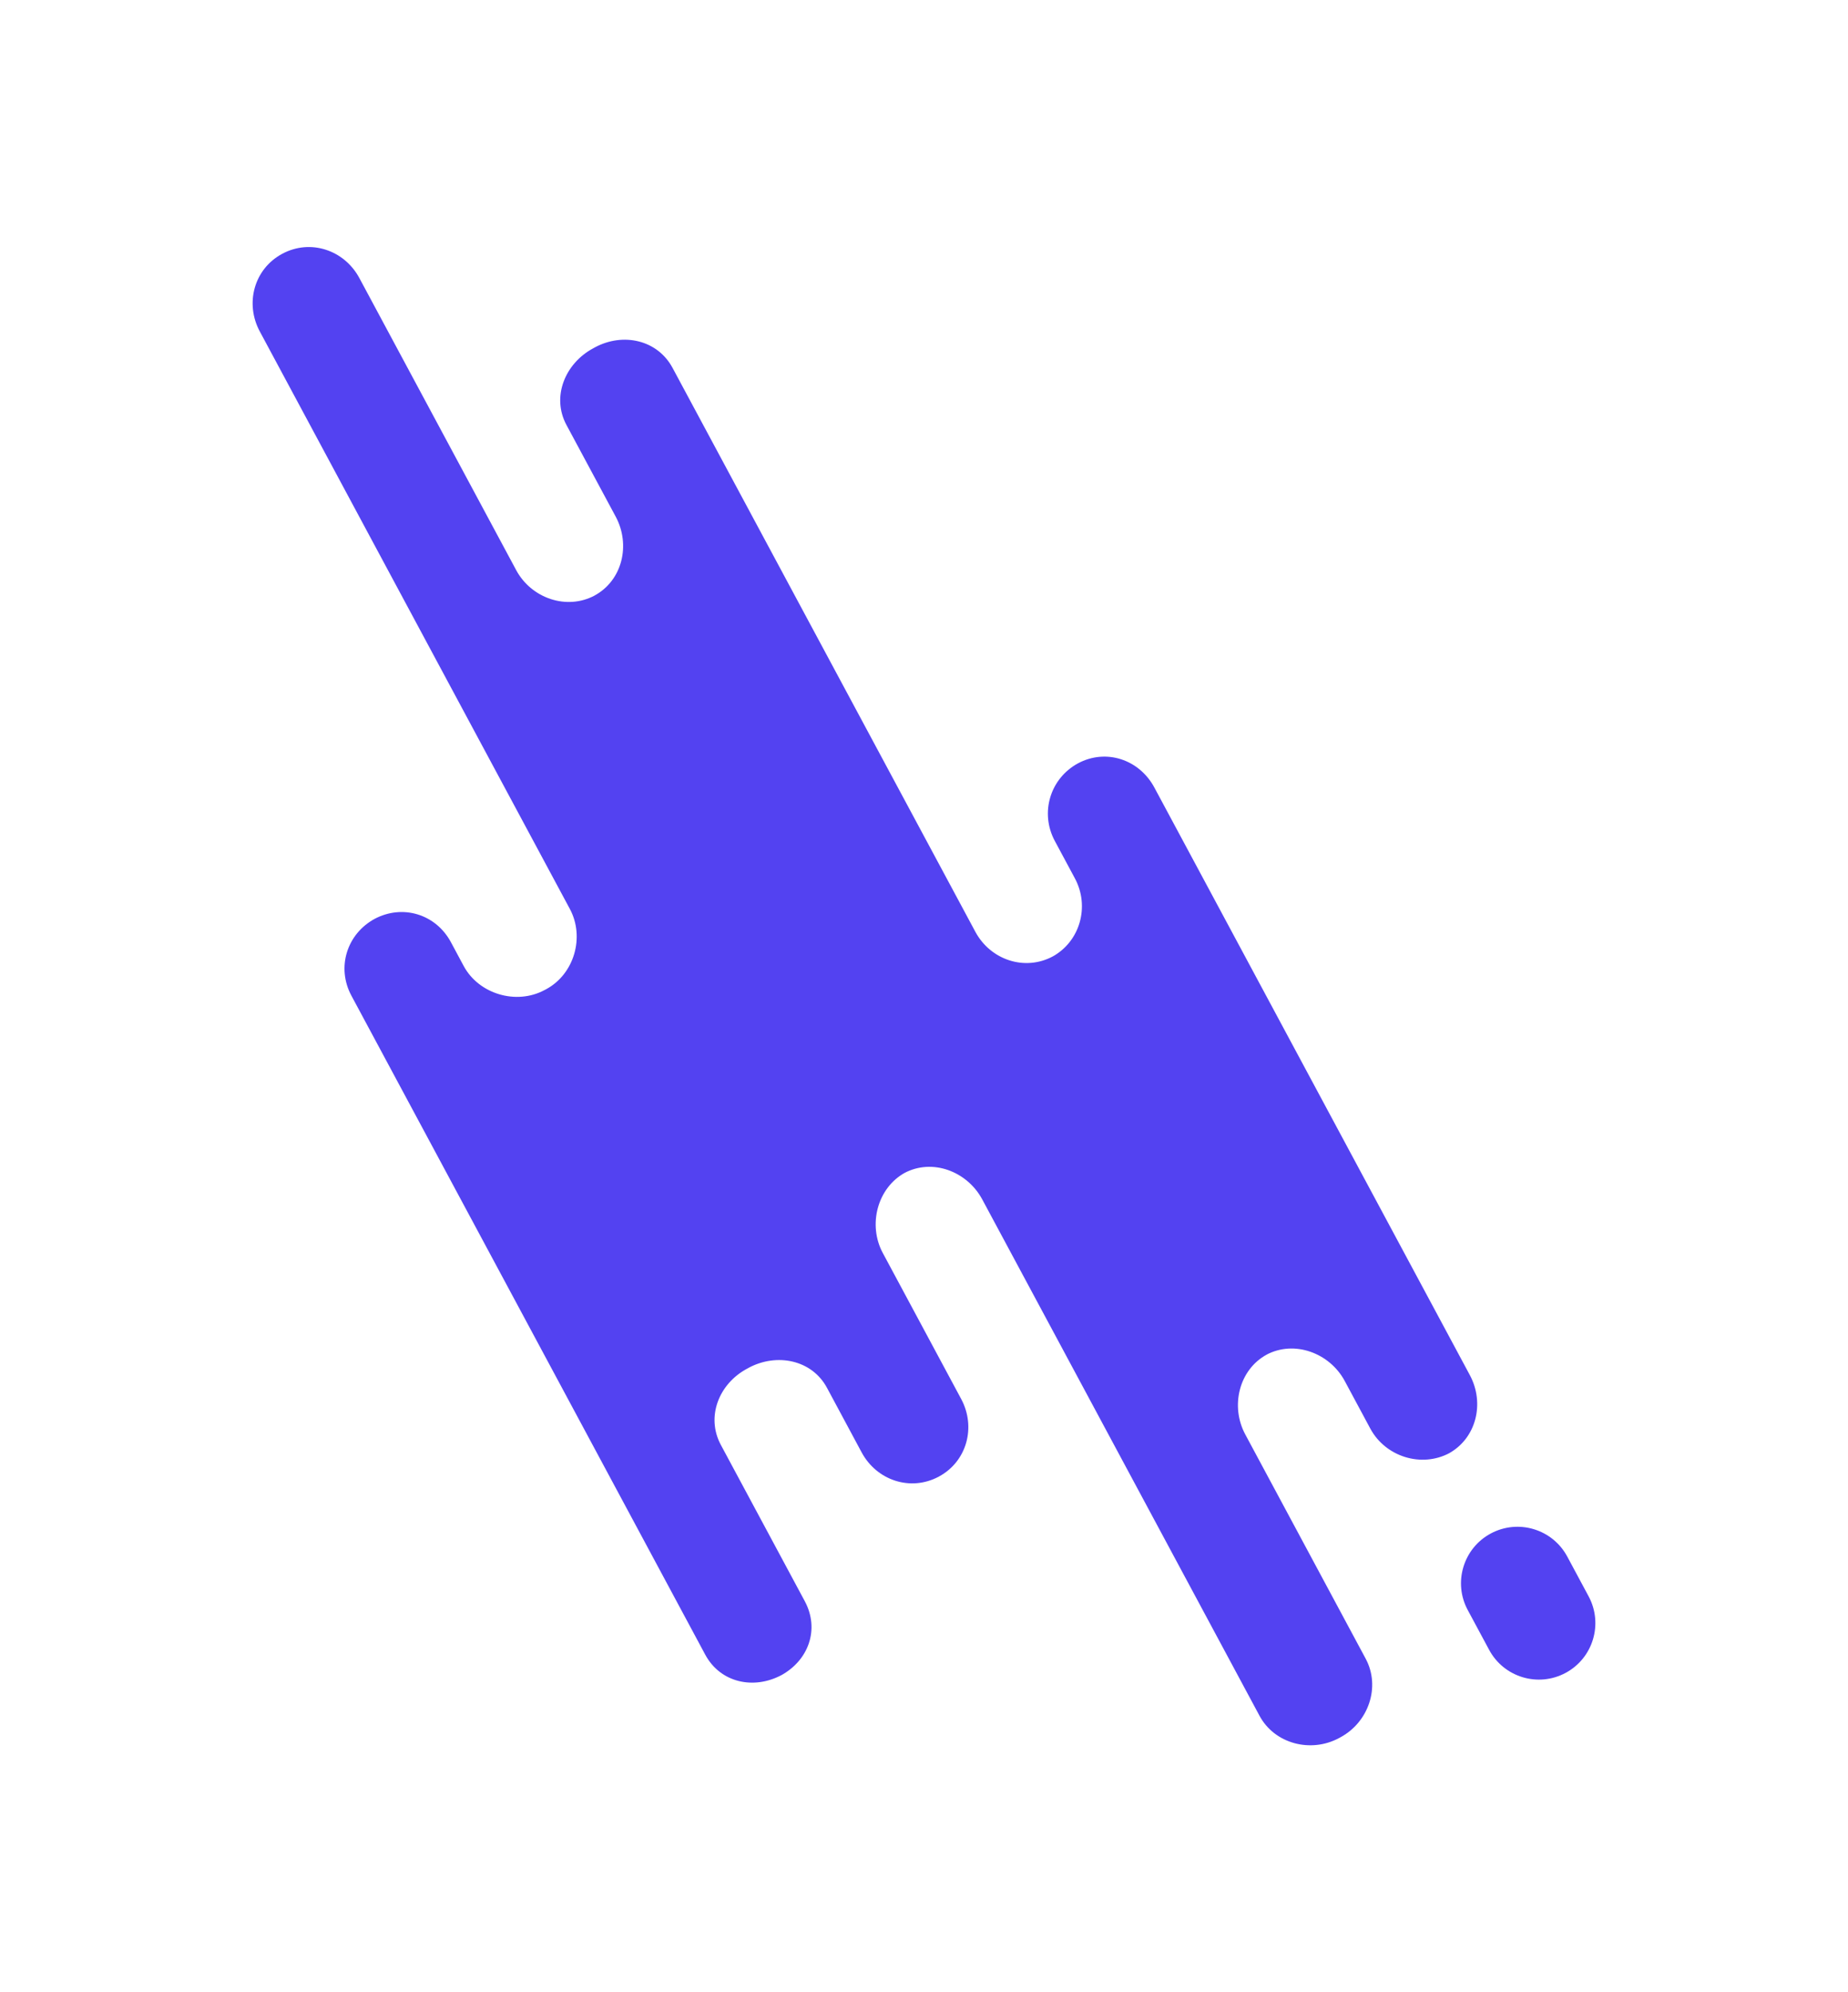 <?xml version="1.0" encoding="utf-8"?>
<!-- Generator: Adobe Illustrator 16.0.0, SVG Export Plug-In . SVG Version: 6.00 Build 0)  -->
<!DOCTYPE svg PUBLIC "-//W3C//DTD SVG 1.1//EN" "http://www.w3.org/Graphics/SVG/1.1/DTD/svg11.dtd">
<svg version="1.1" id="Calque_1" xmlns="http://www.w3.org/2000/svg" xmlns:xlink="http://www.w3.org/1999/xlink" x="0px" y="0px"
	 width="90px" height="97px" viewBox="0 0 90 97" enable-background="new 0 0 90 97" xml:space="preserve">
<g>
	<path fill="#5342F1" d="M76.248,81.447c-1.34,0.719-3.007,0.217-3.726-1.123l-1.042-1.938c-0.719-1.336-0.217-3.006,1.122-3.725
		l0,0c1.339-0.718,3.006-0.216,3.725,1.122l1.042,1.94C78.087,79.061,77.585,80.728,76.248,81.447L76.248,81.447z"/>
	<path fill="#5342F1" d="M65.492,67.239l1.244,2.315c0.737,1.371,2.492,1.923,3.861,1.188l-0.067,0.036
		c1.371-0.736,1.788-2.457,1.054-3.827l-15.366-28.61c-0.737-1.37-2.355-1.909-3.726-1.173l0.019-0.01
		c-1.371,0.737-1.876,2.414-1.14,3.786l0.976,1.818c0.737,1.368,0.256,3.089-1.114,3.825l0.046-0.026
		c-1.369,0.738-3.043,0.175-3.779-1.197L32.756,17.914c-0.735-1.371-2.411-1.738-3.782-1.003l-0.084,0.047
		c-1.372,0.734-2.04,2.362-1.303,3.732l2.399,4.465c0.735,1.371,0.327,3.111-1.043,3.847l0.023-0.011
		c-1.369,0.735-3.09,0.137-3.827-1.232L17.5,13.535c-0.736-1.368-2.386-1.915-3.756-1.178l0,0c-1.371,0.736-1.827,2.413-1.091,3.782
		l15.099,28.114c0.737,1.369,0.214,3.175-1.156,3.91l-0.081,0.042c-1.37,0.736-3.198,0.195-3.934-1.176l-0.621-1.157
		c-0.736-1.37-2.357-1.863-3.729-1.128l0.03-0.016c-1.371,0.736-1.884,2.376-1.148,3.747l17.232,32.084
		c0.735,1.367,2.358,1.725,3.728,0.989l-0.057,0.032c1.368-0.737,1.912-2.257,1.176-3.626l-4.086-7.607
		c-0.735-1.37-0.093-2.976,1.277-3.71l0.076-0.042c1.37-0.734,3.082-0.395,3.817,0.976l1.687,3.141
		c0.737,1.371,2.386,1.915,3.756,1.181l0,0c1.37-0.735,1.827-2.413,1.091-3.782L42.991,61c-0.734-1.37-0.263-3.183,1.105-3.917
		l-0.061,0.033c1.37-0.735,3.067-0.09,3.803,1.282l13.501,25.136c0.736,1.37,2.499,1.824,3.869,1.089l0.07-0.038
		c1.371-0.735,1.968-2.458,1.233-3.827l-5.863-10.917c-0.738-1.367-0.316-3.16,1.055-3.896l-0.04,0.019
		C63.033,65.229,64.758,65.869,65.492,67.239z"/>
</g>
</svg>

